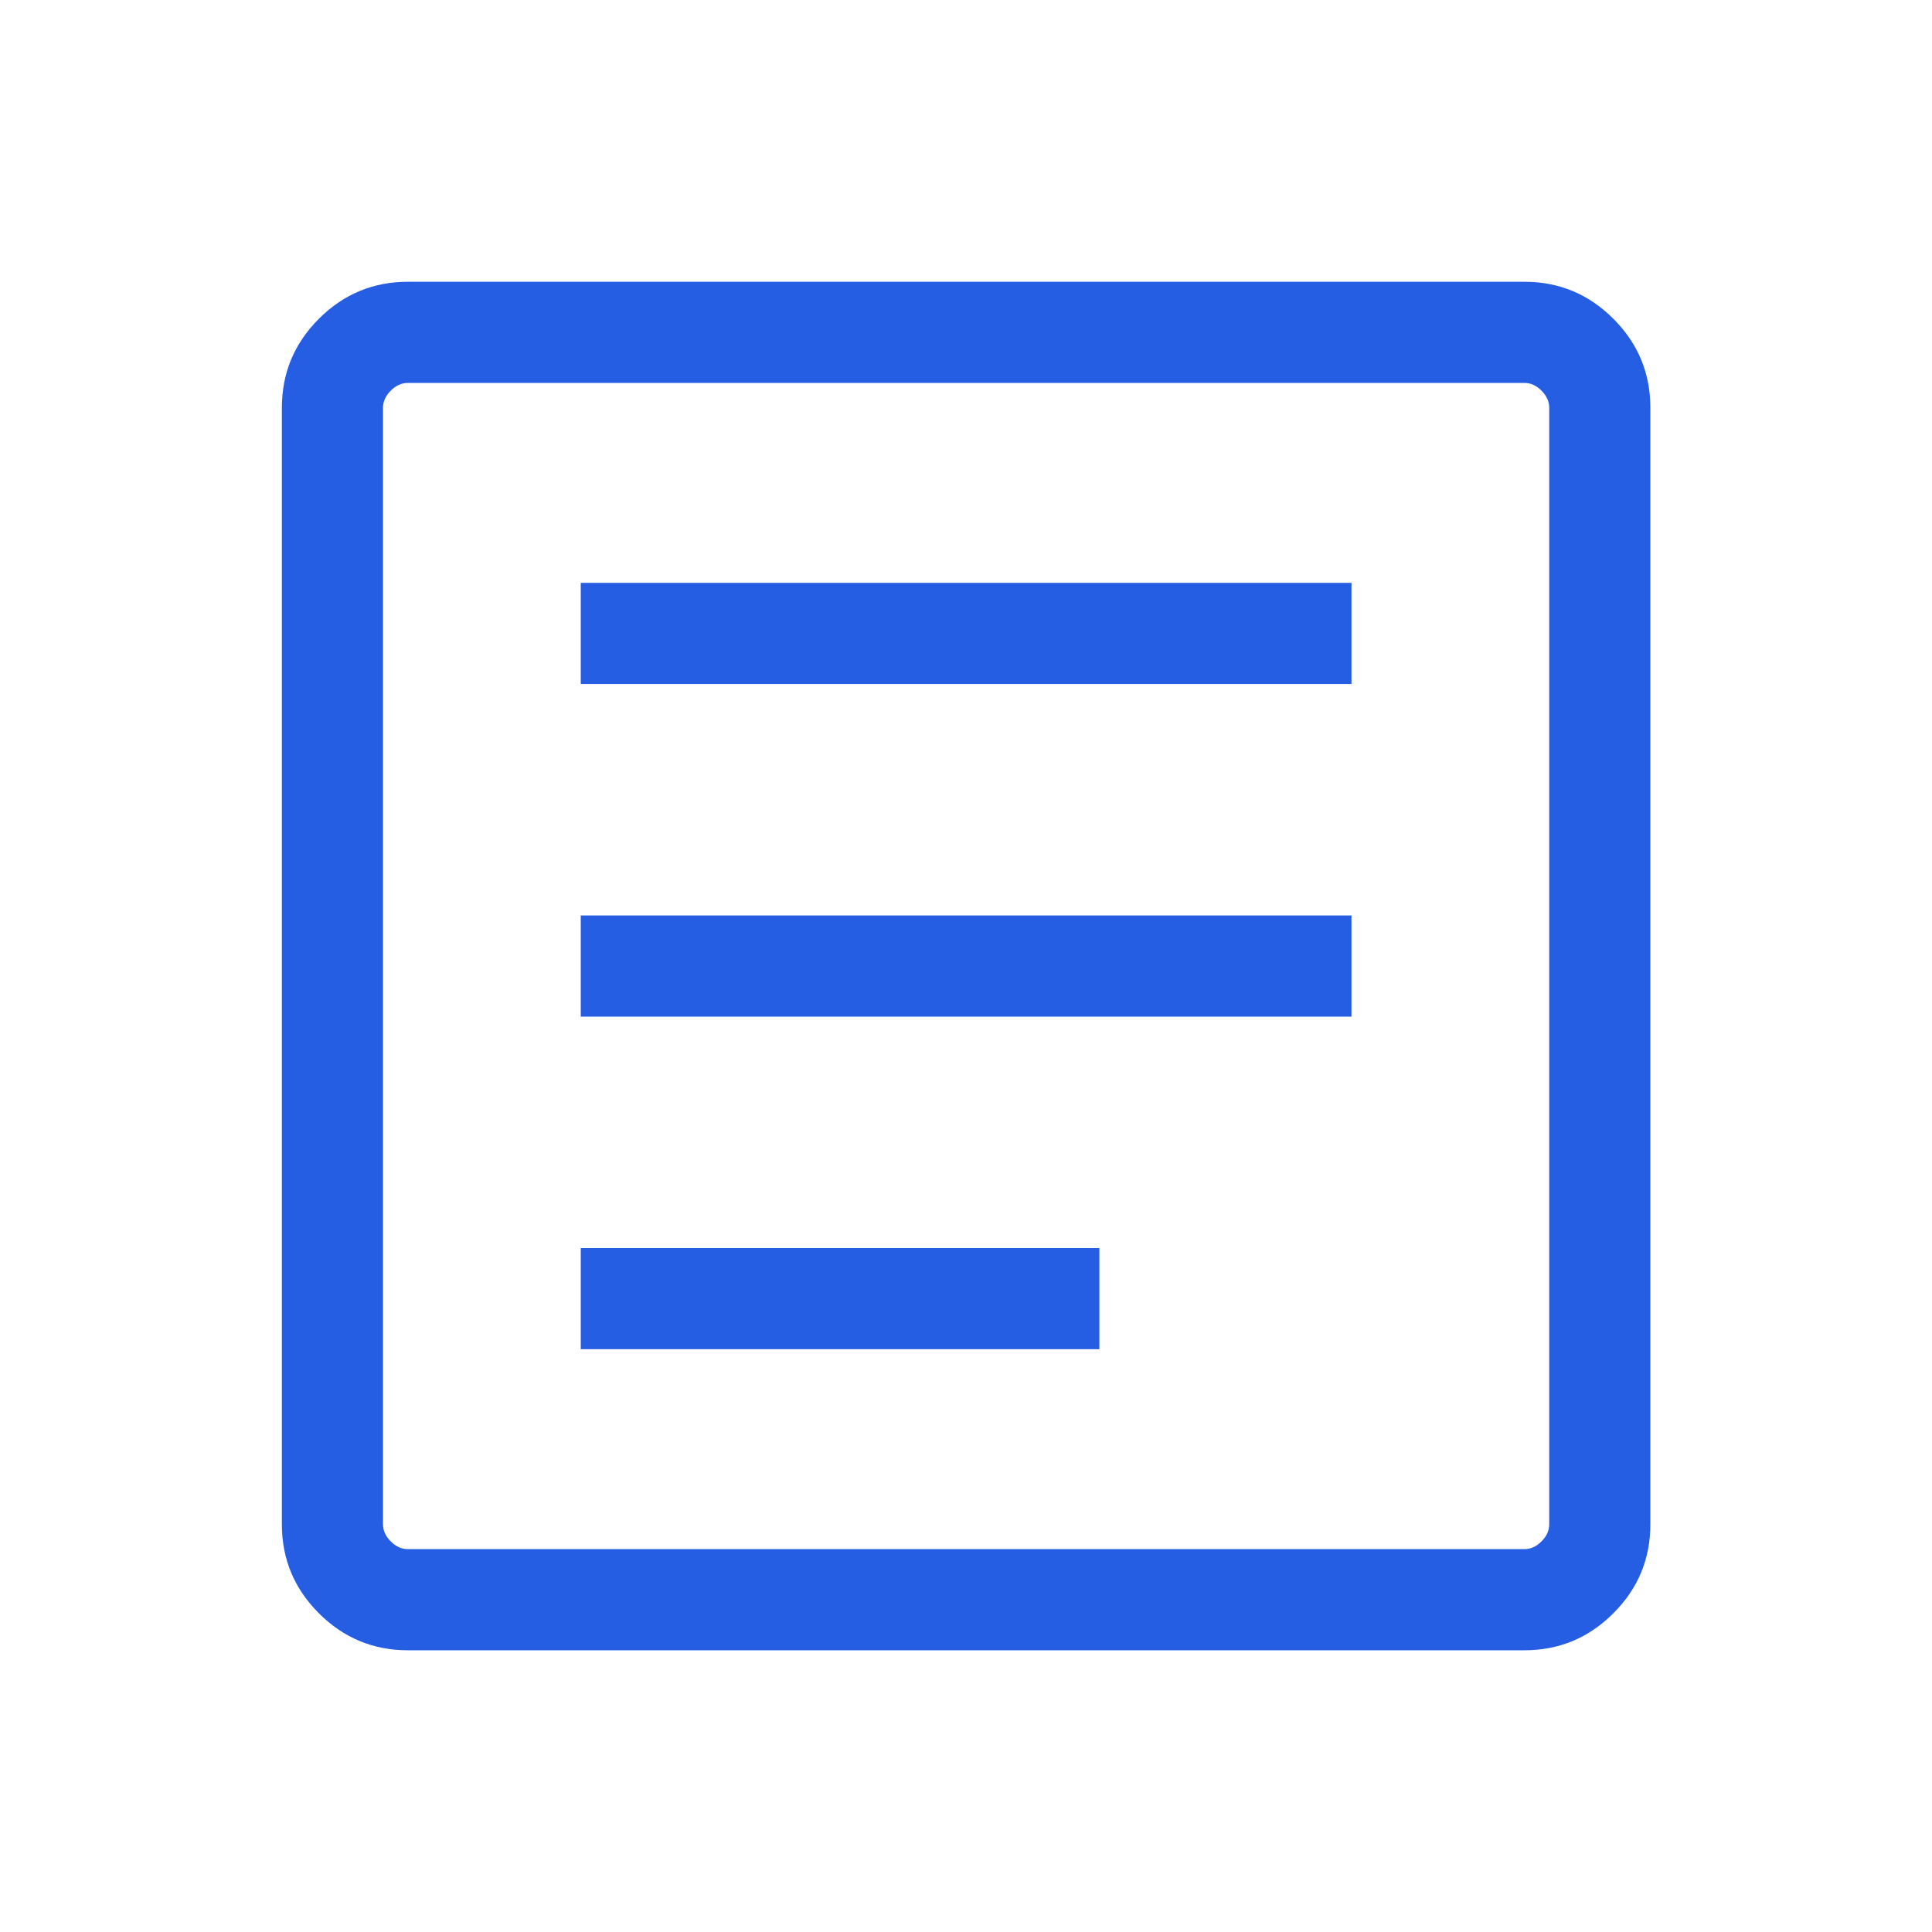 <svg width="40" height="40" viewBox="0 0 40 40" fill="none" xmlns="http://www.w3.org/2000/svg">
<mask id="mask0_2730_33404" style="mask-type:alpha" maskUnits="userSpaceOnUse" x="0" y="0" width="40" height="40">
<rect width="40" height="40" fill="#D9D9D9"/>
</mask>
<g mask="url(#mask0_2730_33404)">
<path d="M12.024 27.934H22.761V25.84H12.024V27.934ZM12.024 21.048H27.981V18.954H12.024V21.048ZM12.024 14.161H27.981V12.067H12.024V14.161ZM8.443 34.167C7.727 34.167 7.113 33.912 6.602 33.401C6.091 32.89 5.836 32.277 5.836 31.56V8.441C5.836 7.725 6.091 7.111 6.602 6.6C7.113 6.089 7.727 5.834 8.443 5.834H31.562C32.279 5.834 32.892 6.089 33.403 6.6C33.914 7.111 34.169 7.725 34.169 8.441V31.56C34.169 32.277 33.914 32.89 33.403 33.401C32.892 33.912 32.279 34.167 31.562 34.167H8.443ZM8.443 32.073H31.562C31.691 32.073 31.808 32.02 31.915 31.913C32.022 31.806 32.075 31.689 32.075 31.56V8.441C32.075 8.313 32.022 8.195 31.915 8.088C31.808 7.981 31.691 7.928 31.562 7.928H8.443C8.315 7.928 8.197 7.981 8.09 8.088C7.983 8.195 7.93 8.313 7.93 8.441V31.56C7.93 31.689 7.983 31.806 8.09 31.913C8.197 32.02 8.315 32.073 8.443 32.073Z" fill="#255EE3"/>
</g>
</svg>

